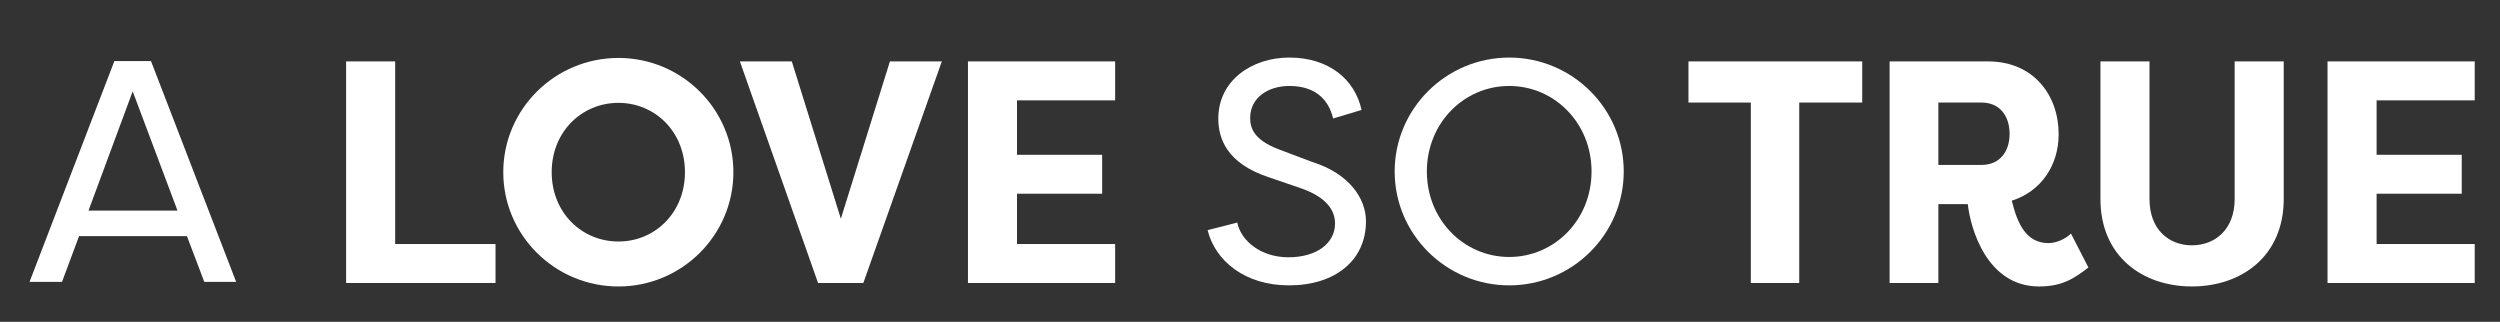 <?xml version="1.0" encoding="utf-8"?>
<!-- Generator: Adobe Illustrator 24.1.0, SVG Export Plug-In . SVG Version: 6.00 Build 0)  -->
<svg version="1.1" id="Layer_1" xmlns="http://www.w3.org/2000/svg" xmlns:xlink="http://www.w3.org/1999/xlink" x="0px" y="0px"
	 viewBox="0 0 1215.99 156.52" style="enable-background:new 0 0 1215.99 156.52;" xml:space="preserve">
<rect x="0" y="0" width="1215.99" height="156.52" fill="#333333" stroke="none"/>
<style type="text/css">
	.st0{fill:#FFFFFF;}
</style>
<g>
	<path class="st0" d="M38.45,114.86l-8.29,22.25H14.36L55.64,29.69h17.8l41.43,107.42h-15.5l-8.44-22.25H38.45z M86.33,102.43
		L64.54,44.42l-21.49,58.01H86.33z"/>
	<g>
		<path class="st0" d="M601.79,108.26c1.84,8.9,11.51,16.88,24.86,16.88c14.12,0,22.71-7.06,22.71-16.42
			c0-8.44-7.06-13.66-15.81-16.88l-16.11-5.52c-21.18-6.91-24.86-19.34-24.86-28.7c0-18.42,16.27-29.62,34.53-29.62
			c19.18,0,31.92,10.59,35.14,25.48l-13.81,4.14c-2.61-10.74-10.28-15.81-21.33-15.81c-10.28,0-19.03,5.68-19.03,15.5
			c0,4.6,1.38,10.59,13.96,15.35l16.27,6.14c17.65,5.52,26.09,17.49,26.09,28.85c0,19.03-15.04,31.15-37.44,31.15
			c-21.48,0-35.91-11.97-39.59-26.86L601.79,108.26z"/>
		<path class="st0" d="M734.07,28c30.69,0,55.71,24.86,55.71,55.4c0,30.54-25.01,55.4-55.71,55.4c-30.69,0-55.71-24.86-55.71-55.4
			C678.36,52.86,703.38,28,734.07,28z M734.07,124.99c21.95,0,40.05-17.96,40.05-41.59c0-23.63-18.11-41.59-40.05-41.59
			c-21.94,0-40.05,17.96-40.05,41.59C694.02,107.03,712.12,124.99,734.07,124.99z"/>
	</g>
</g>
<g>
	<polygon class="st0" points="821.26,49.88 851.59,49.88 851.59,137.64 875.14,137.64 875.14,49.88 905.78,49.88 905.78,29.87 
		821.26,29.87 	"/>
	<path class="st0" d="M996.39,118.24c-10.78,0-15.09-9.24-17.86-20.63c14.16-4.47,22.79-17.09,22.79-32.33
		c0-18.94-12.16-35.41-34.33-35.41H919.1v107.77h23.71V99.3h14.32c1.23,11.39,9.08,40.03,34.64,40.03c11.08,0,16.94-3.7,24.02-9.24
		l-8.47-16.47C1004.39,116.39,1000.08,118.24,996.39,118.24z M963.9,80.21h-21.09V49.88h21.09c8.47,0,13.55,6.16,13.55,15.24
		C977.45,74.06,972.37,80.21,963.9,80.21z"/>
	<path class="st0" d="M1086.92,96.84c0,14.93-9.7,22.48-20.78,22.48s-20.63-7.54-20.63-22.48V29.87h-23.86v66.97
		c0,27.71,20.32,42.49,44.49,42.49c24.17,0,44.65-14.78,44.65-42.49V29.87h-23.86V96.84z"/>
	<polygon class="st0" points="1132.1,137.64 1203.69,137.64 1203.69,118.7 1155.97,118.7 1155.97,94.22 1197.38,94.22 
		1197.38,75.29 1155.97,75.29 1155.97,48.81 1203.69,48.81 1203.69,29.87 1132.1,29.87 	"/>
</g>
<g>
	<polygon class="st0" points="192.21,29.87 168.35,29.87 168.35,137.64 241.02,137.64 241.02,118.7 192.21,118.7 	"/>
	<path class="st0" d="M300.83,28.18c-30.95,0-56.04,24.94-56.04,55.58c0,30.64,25.09,55.58,56.04,55.58
		c30.79,0,55.89-24.94,55.89-55.58C356.72,53.12,331.62,28.18,300.83,28.18z M300.83,117.47c-17.86,0-32.49-14.01-32.49-33.72
		s14.63-33.72,32.49-33.72c17.7,0,32.33,14.01,32.33,33.72S318.54,117.47,300.83,117.47z"/>
	<polygon class="st0" points="408.99,106.39 385.13,29.87 359.88,29.87 397.9,137.64 419.92,137.64 458.1,29.87 432.85,29.87 	"/>
	<polygon class="st0" points="470.81,137.64 542.4,137.64 542.4,118.7 494.67,118.7 494.67,94.22 536.08,94.22 536.08,75.29 
		494.67,75.29 494.67,48.81 542.4,48.81 542.4,29.87 470.81,29.87 	"/>
</g>
</svg>
